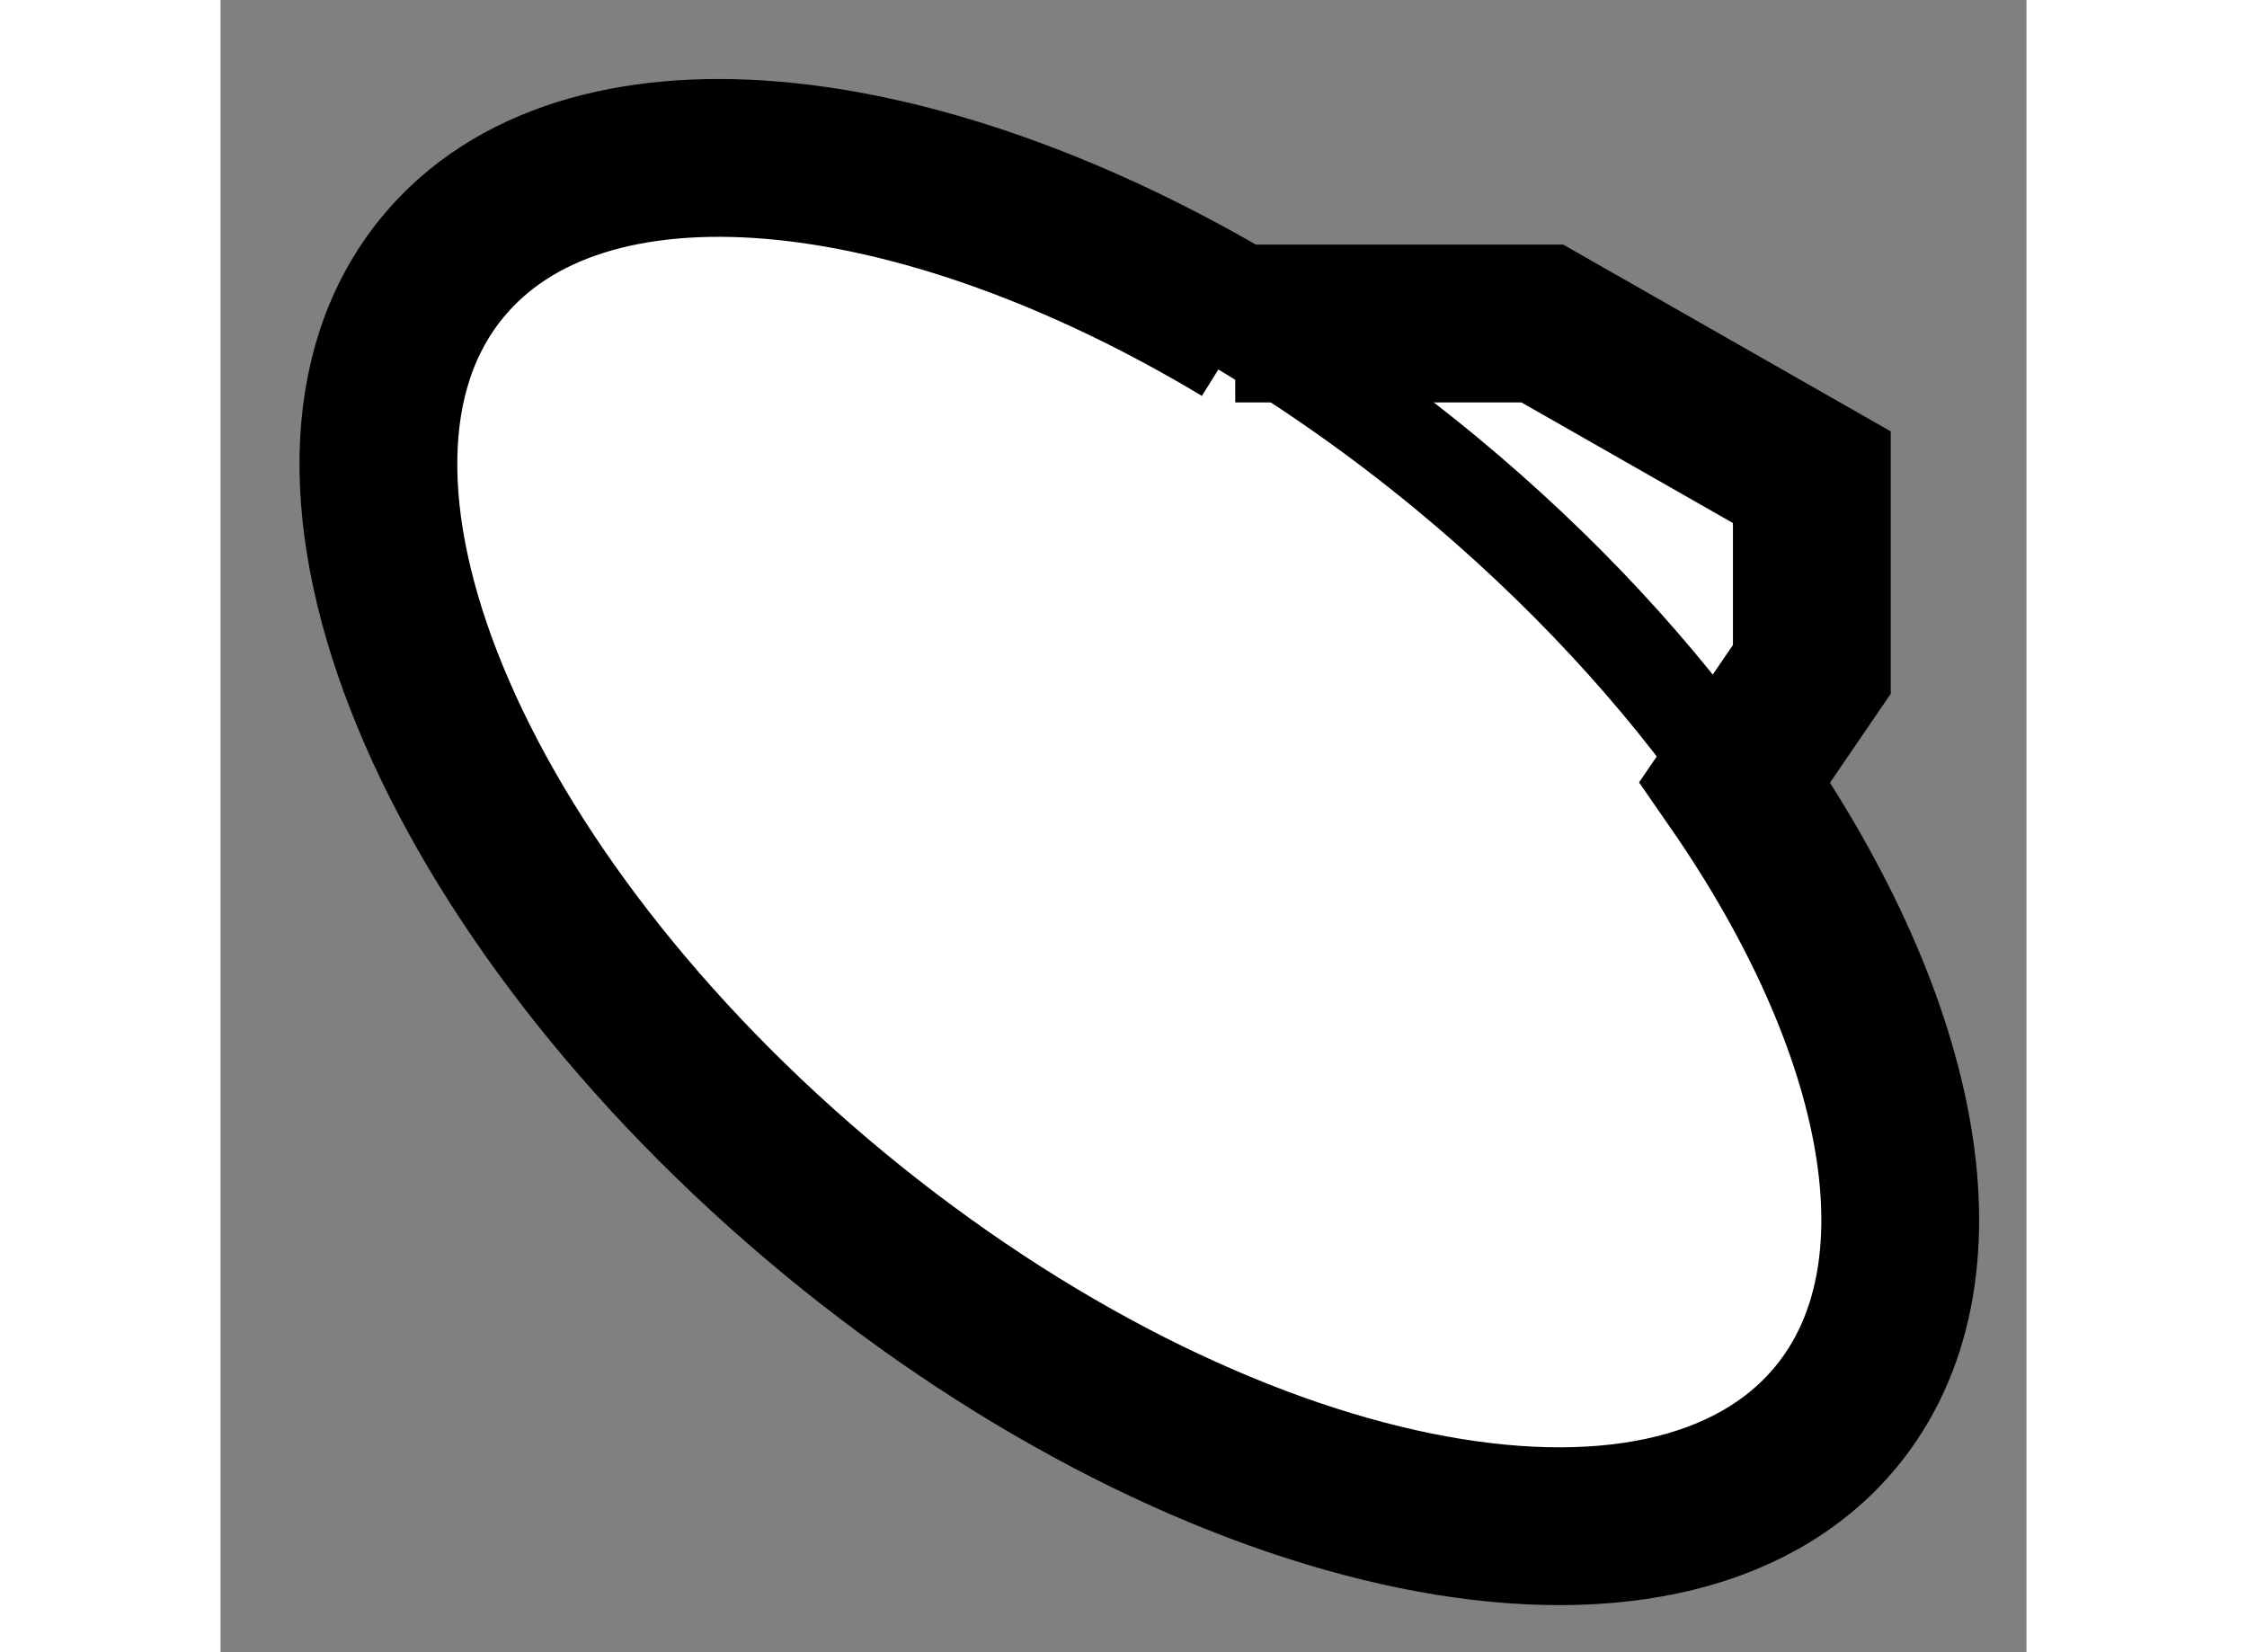 <?xml version="1.0" encoding="utf-8"?>
<!-- Generator: Adobe Illustrator 15.1.0, SVG Export Plug-In . SVG Version: 6.00 Build 0)  -->
<!DOCTYPE svg PUBLIC "-//W3C//DTD SVG 1.1//EN" "http://www.w3.org/Graphics/SVG/1.1/DTD/svg11.dtd">
<svg version="1.1" xmlns="http://www.w3.org/2000/svg" xmlns:xlink="http://www.w3.org/1999/xlink" x="0px" y="0px" width="244.8px"
	 height="180px" viewBox="144.875 71.331 5.722 5.235" enable-background="new 0 0 244.8 180" xml:space="preserve">
	
<rect x="144.875" y="71.331" width="5.722" height="5.235" fill="#808080" stroke="none"/>
	
<g><path fill="#FFFFFF" stroke="#000000" stroke-width="0.5" d="M148.09,72.356h0.973l0.854,0.487v0.609l-0.244,0.357
			c0.538,0.776,0.692,1.562,0.32,2.012c-0.537,0.648-1.957,0.359-3.176-0.647c-1.219-1.008-1.773-2.349-1.238-2.997
			c0.443-0.537,1.495-0.43,2.534,0.194L148.09,72.356z"></path><path fill="none" stroke="#000000" stroke-width="0.3" d="M148.112,72.372c0.216,0.13,0.432,0.281,0.642,0.454
			c0.372,0.307,0.682,0.645,0.918,0.984"></path></g>


</svg>